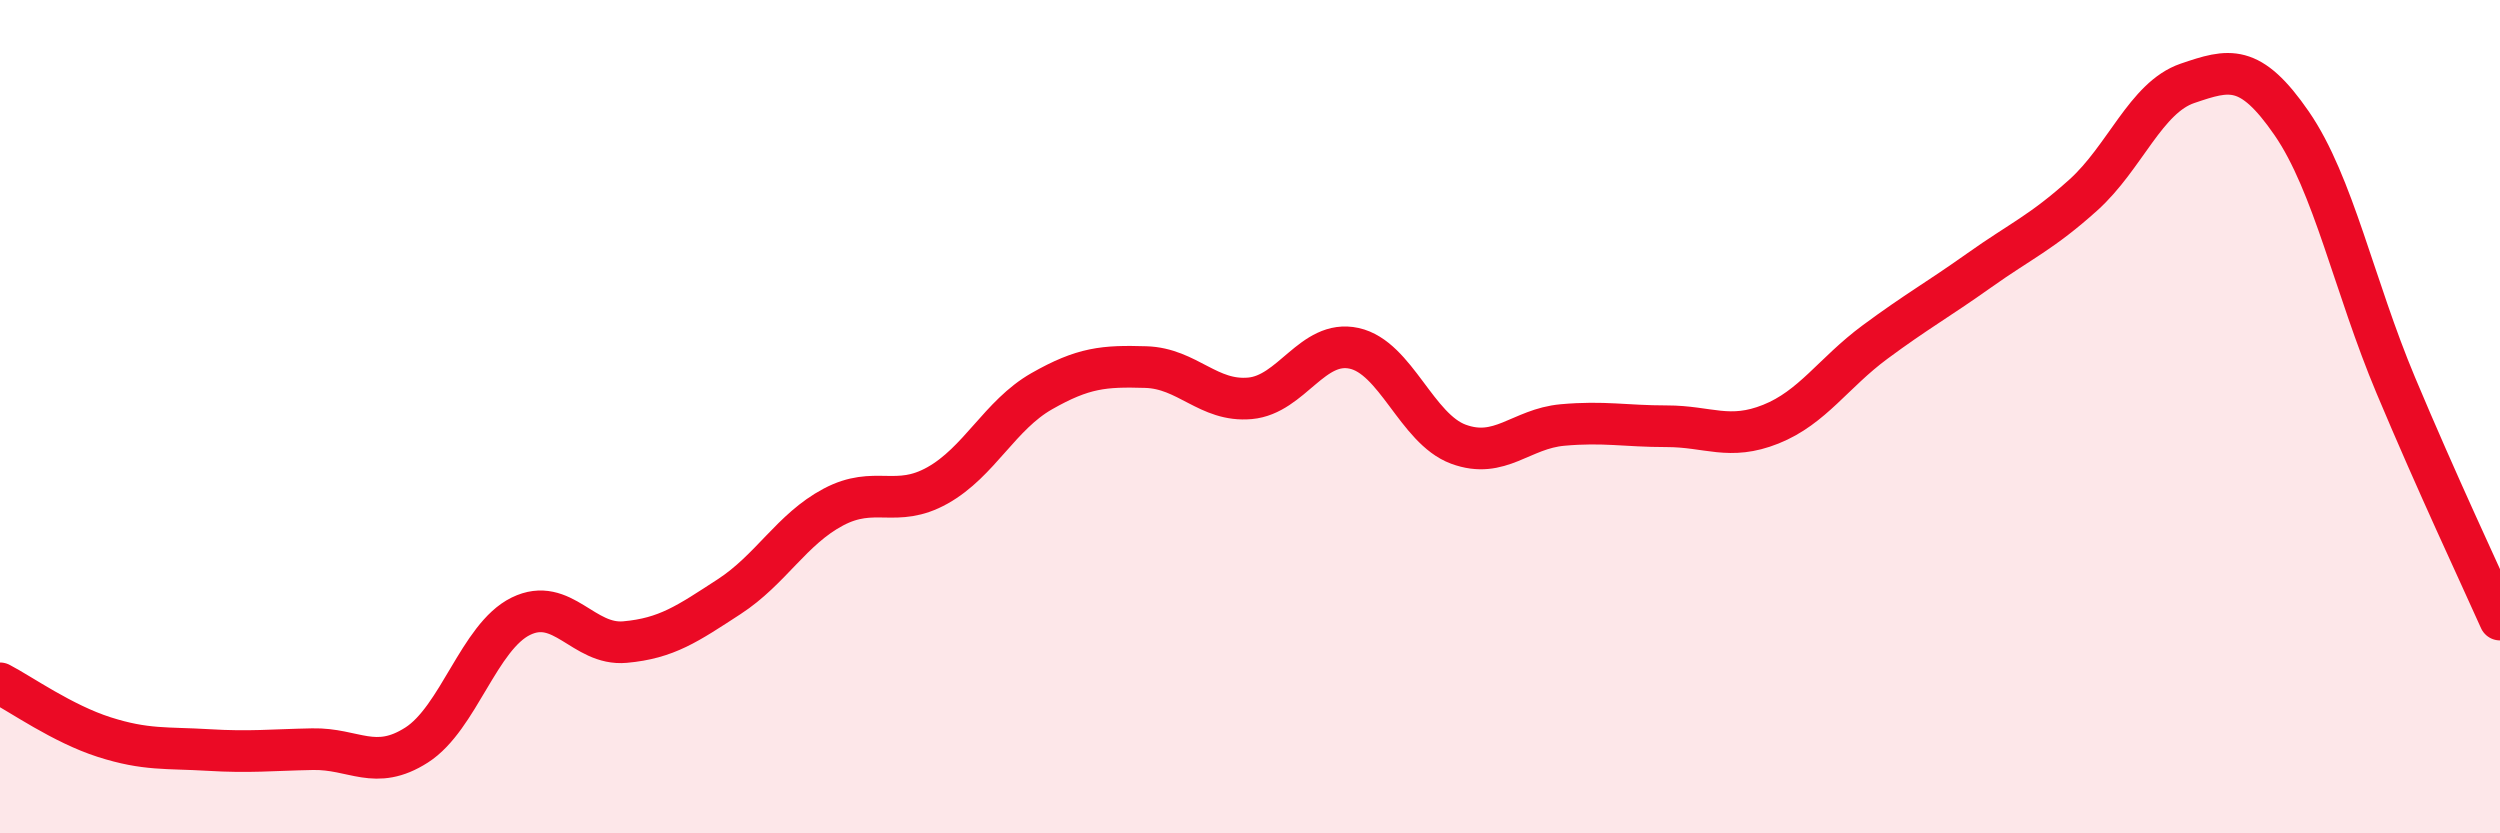 
    <svg width="60" height="20" viewBox="0 0 60 20" xmlns="http://www.w3.org/2000/svg">
      <path
        d="M 0,16.4 C 0.5,16.66 1.5,17.37 2.5,17.69 C 3.5,18.01 4,17.94 5,18 C 6,18.06 6.5,18 7.5,17.98 C 8.5,17.96 9,18.52 10,17.88 C 11,17.24 11.5,15.28 12.5,14.79 C 13.5,14.3 14,15.5 15,15.41 C 16,15.32 16.5,14.97 17.5,14.32 C 18.5,13.67 19,12.7 20,12.17 C 21,11.64 21.5,12.21 22.5,11.65 C 23.5,11.09 24,9.96 25,9.39 C 26,8.82 26.5,8.78 27.5,8.81 C 28.5,8.84 29,9.65 30,9.56 C 31,9.47 31.5,8.14 32.5,8.36 C 33.5,8.58 34,10.29 35,10.66 C 36,11.03 36.5,10.29 37.5,10.2 C 38.5,10.11 39,10.23 40,10.23 C 41,10.23 41.5,10.58 42.5,10.18 C 43.5,9.78 44,8.95 45,8.21 C 46,7.47 46.5,7.2 47.5,6.49 C 48.5,5.78 49,5.58 50,4.68 C 51,3.78 51.5,2.34 52.5,2 C 53.5,1.66 54,1.51 55,2.96 C 56,4.41 56.5,6.87 57.5,9.25 C 58.5,11.63 59.5,13.75 60,14.87L60 20L0 20Z"
        fill="#EB0A25"
        opacity="0.1"
        stroke-linecap="round"
        stroke-linejoin="round"
      />
      <path
        d="M 0,16.4 C 0.5,16.66 1.5,17.37 2.5,17.69 C 3.5,18.01 4,17.94 5,18 C 6,18.06 6.5,18 7.5,17.98 C 8.5,17.96 9,18.52 10,17.88 C 11,17.24 11.5,15.28 12.5,14.79 C 13.5,14.3 14,15.5 15,15.41 C 16,15.32 16.5,14.97 17.5,14.32 C 18.5,13.67 19,12.7 20,12.17 C 21,11.64 21.5,12.21 22.5,11.65 C 23.5,11.09 24,9.96 25,9.39 C 26,8.82 26.5,8.78 27.5,8.81 C 28.5,8.84 29,9.65 30,9.56 C 31,9.47 31.5,8.14 32.5,8.36 C 33.5,8.58 34,10.29 35,10.66 C 36,11.03 36.5,10.29 37.5,10.2 C 38.5,10.11 39,10.23 40,10.23 C 41,10.23 41.5,10.58 42.5,10.18 C 43.5,9.78 44,8.95 45,8.21 C 46,7.47 46.5,7.2 47.5,6.49 C 48.5,5.78 49,5.58 50,4.68 C 51,3.78 51.5,2.34 52.5,2 C 53.5,1.66 54,1.51 55,2.96 C 56,4.41 56.5,6.87 57.5,9.25 C 58.5,11.63 59.5,13.75 60,14.87"
        stroke="#EB0A25"
        stroke-width="1"
        fill="none"
        stroke-linecap="round"
        stroke-linejoin="round"
      />
    </svg>
  